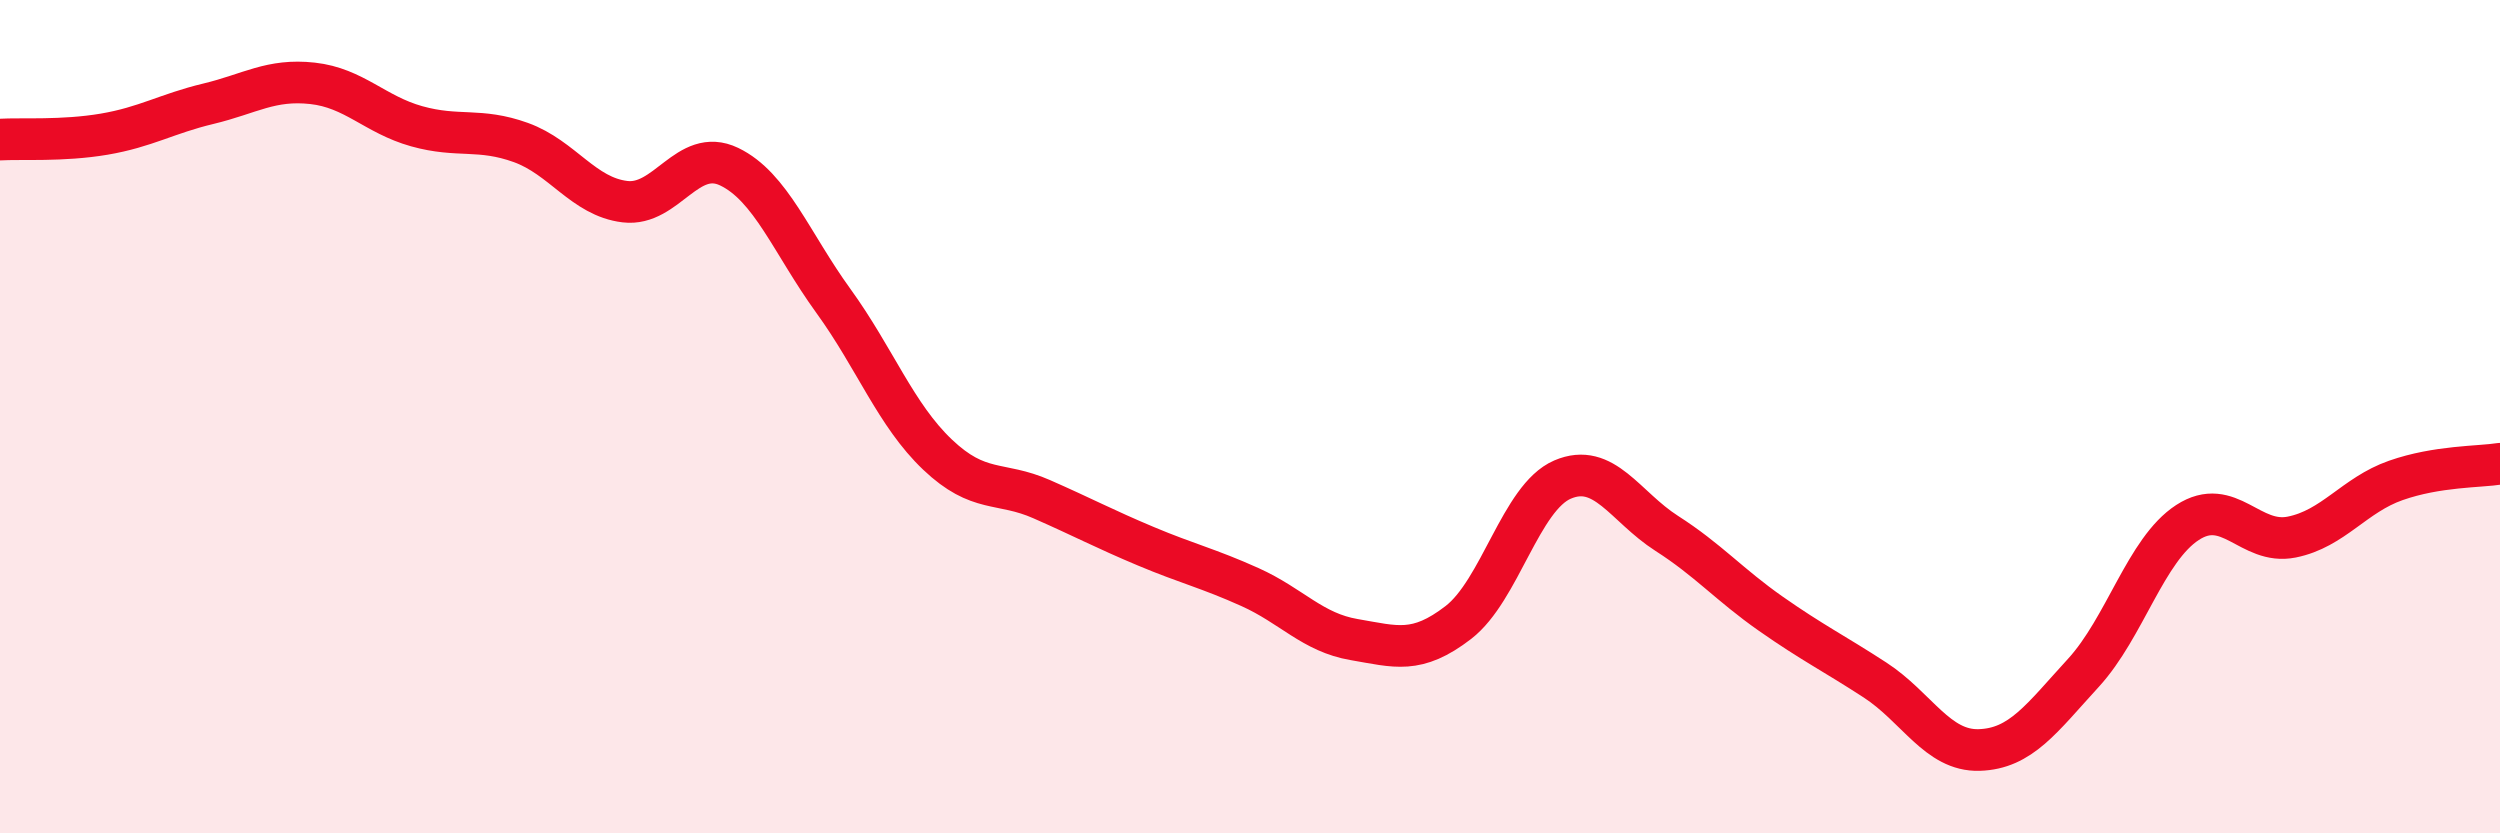 
    <svg width="60" height="20" viewBox="0 0 60 20" xmlns="http://www.w3.org/2000/svg">
      <path
        d="M 0,3.35 C 0.5,3.32 1.5,3.39 2.5,3.22 C 3.5,3.05 4,2.73 5,2.49 C 6,2.25 6.5,1.89 7.5,2 C 8.5,2.11 9,2.75 10,3.03 C 11,3.31 11.5,3.06 12.5,3.42 C 13.5,3.78 14,4.72 15,4.84 C 16,4.96 16.5,3.52 17.5,4 C 18.5,4.48 19,5.84 20,7.22 C 21,8.6 21.5,9.96 22.5,10.91 C 23.5,11.86 24,11.54 25,11.98 C 26,12.42 26.5,12.69 27.5,13.11 C 28.5,13.53 29,13.64 30,14.09 C 31,14.54 31.5,15.18 32.5,15.35 C 33.5,15.52 34,15.71 35,14.94 C 36,14.17 36.5,11.94 37.5,11.51 C 38.5,11.08 39,12.16 40,12.8 C 41,13.44 41.5,14.03 42.5,14.73 C 43.5,15.43 44,15.67 45,16.32 C 46,16.97 46.5,18.03 47.5,18 C 48.5,17.97 49,17.24 50,16.15 C 51,15.06 51.5,13.19 52.5,12.54 C 53.5,11.89 54,13.09 55,12.89 C 56,12.69 56.5,11.88 57.5,11.53 C 58.5,11.18 59.5,11.21 60,11.13L60 20L0 20Z"
        fill="#EB0A25"
        opacity="0.1"
        stroke-linecap="round"
        stroke-linejoin="round"
      />
      <path
        d="M 0,3.35 C 0.5,3.32 1.5,3.39 2.5,3.22 C 3.5,3.05 4,2.73 5,2.49 C 6,2.25 6.5,1.89 7.5,2 C 8.5,2.11 9,2.75 10,3.03 C 11,3.31 11.5,3.06 12.5,3.42 C 13.5,3.78 14,4.72 15,4.84 C 16,4.96 16.5,3.52 17.5,4 C 18.5,4.48 19,5.84 20,7.22 C 21,8.6 21.5,9.96 22.5,10.91 C 23.5,11.86 24,11.54 25,11.98 C 26,12.42 26.5,12.69 27.5,13.11 C 28.5,13.53 29,13.64 30,14.09 C 31,14.54 31.5,15.18 32.5,15.35 C 33.5,15.52 34,15.71 35,14.94 C 36,14.17 36.5,11.94 37.5,11.51 C 38.5,11.08 39,12.16 40,12.8 C 41,13.44 41.5,14.03 42.5,14.73 C 43.5,15.43 44,15.67 45,16.32 C 46,16.97 46.5,18.03 47.5,18 C 48.5,17.97 49,17.24 50,16.15 C 51,15.06 51.5,13.19 52.5,12.54 C 53.5,11.89 54,13.09 55,12.89 C 56,12.69 56.5,11.88 57.5,11.53 C 58.5,11.18 59.5,11.21 60,11.13"
        stroke="#EB0A25"
        stroke-width="1"
        fill="none"
        stroke-linecap="round"
        stroke-linejoin="round"
      />
    </svg>
  